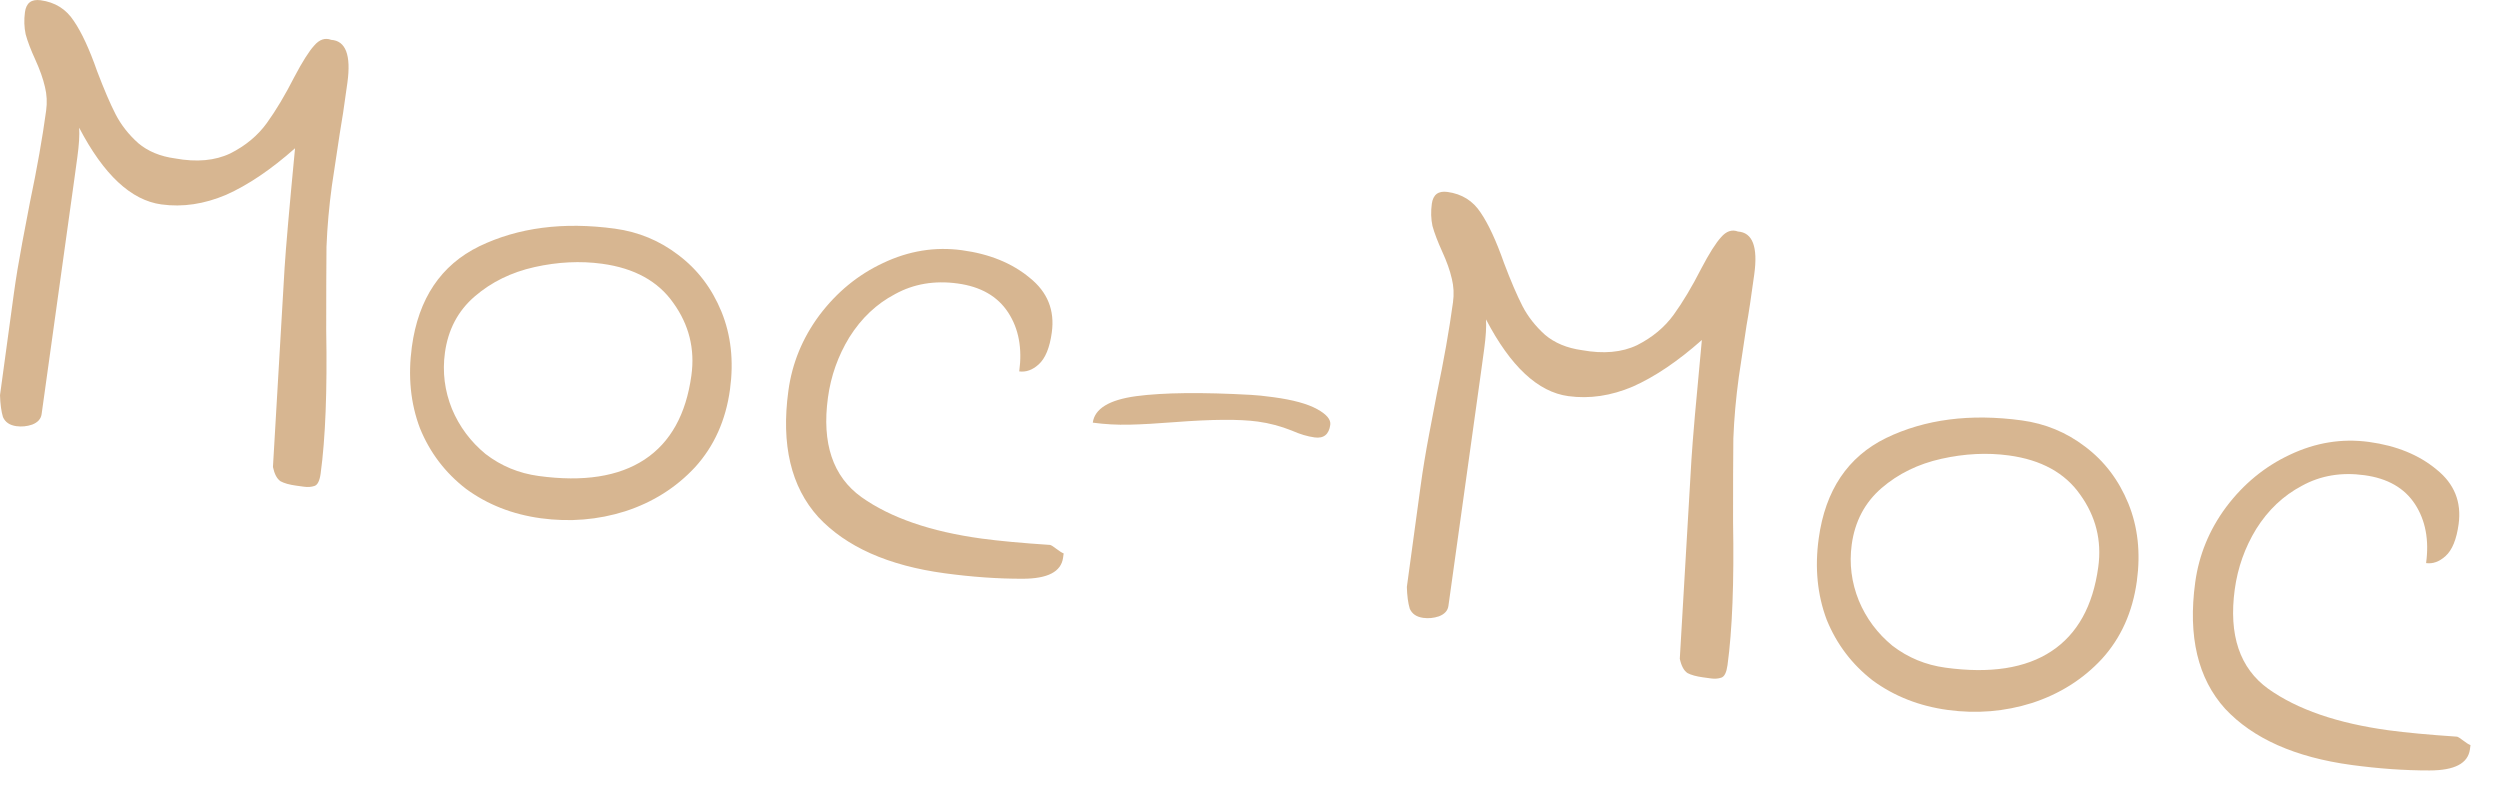 <?xml version="1.0" encoding="utf-8"?>
<svg xmlns="http://www.w3.org/2000/svg" fill="none" height="100%" overflow="visible" preserveAspectRatio="none" style="display: block;" viewBox="0 0 62 20" width="100%">
<g id="Moc-Moc" opacity="0.5">
<path d="M8.231 4.605C8.161 5.119 8.116 5.624 8.097 6.121C8.092 6.607 8.09 7.295 8.09 8.183C8.117 9.684 8.071 10.871 7.952 11.743C7.928 11.922 7.877 12.025 7.801 12.051C7.724 12.077 7.638 12.084 7.542 12.071C7.447 12.058 7.381 12.049 7.345 12.044C7.178 12.021 7.049 11.985 6.958 11.936C6.869 11.876 6.806 11.757 6.769 11.582L7.057 6.655C7.088 6.16 7.174 5.167 7.317 3.677C6.721 4.205 6.151 4.59 5.607 4.832C5.064 5.062 4.53 5.142 4.004 5.07C3.251 4.968 2.571 4.333 1.963 3.167C1.975 3.351 1.96 3.593 1.919 3.891C1.878 4.19 1.855 4.363 1.848 4.411L1.032 10.271C1.015 10.39 0.937 10.477 0.795 10.531C0.668 10.574 0.538 10.587 0.407 10.569C0.239 10.546 0.128 10.47 0.073 10.341C0.031 10.201 0.007 10.021 0 9.801L0.342 7.292C0.394 6.909 0.465 6.481 0.554 6.006C0.643 5.531 0.706 5.199 0.744 5.009C0.918 4.181 1.051 3.426 1.144 2.745C1.172 2.542 1.162 2.346 1.115 2.157C1.069 1.956 0.99 1.732 0.878 1.485C0.765 1.239 0.684 1.027 0.636 0.85C0.599 0.674 0.593 0.491 0.619 0.3C0.65 0.073 0.779 -0.025 1.006 0.006C1.365 0.054 1.64 0.226 1.831 0.52C2.024 0.802 2.217 1.217 2.409 1.767C2.58 2.216 2.732 2.572 2.867 2.834C3.001 3.095 3.188 3.334 3.427 3.549C3.667 3.752 3.972 3.879 4.342 3.929C4.877 4.027 5.333 3.985 5.711 3.805C6.09 3.614 6.392 3.363 6.617 3.052C6.841 2.742 7.07 2.36 7.302 1.904C7.5 1.529 7.663 1.272 7.791 1.131C7.922 0.978 8.062 0.931 8.213 0.988C8.574 1.012 8.709 1.366 8.616 2.047C8.538 2.62 8.474 3.044 8.425 3.317L8.231 4.605Z" fill="#AF6D24"/>
<path d="M13.414 12.853C12.709 12.757 12.091 12.514 11.559 12.125C11.042 11.726 10.66 11.224 10.414 10.618C10.181 10.002 10.115 9.329 10.214 8.6C10.377 7.405 10.934 6.574 11.886 6.108C12.851 5.643 13.972 5.497 15.251 5.671C15.836 5.751 16.361 5.969 16.823 6.324C17.298 6.681 17.654 7.149 17.892 7.729C18.129 8.31 18.2 8.952 18.104 9.657C18 10.422 17.711 11.065 17.239 11.585C16.768 12.092 16.189 12.458 15.501 12.681C14.827 12.893 14.131 12.95 13.414 12.853ZM13.356 11.804C14.468 11.956 15.344 11.819 15.986 11.396C16.628 10.972 17.015 10.276 17.147 9.308C17.237 8.651 17.087 8.052 16.698 7.512C16.321 6.974 15.732 6.65 14.931 6.541C14.394 6.468 13.836 6.495 13.259 6.623C12.681 6.752 12.186 6.995 11.772 7.352C11.358 7.709 11.112 8.175 11.034 8.749C10.969 9.227 11.027 9.691 11.209 10.142C11.393 10.581 11.671 10.954 12.043 11.26C12.428 11.556 12.866 11.737 13.356 11.804Z" fill="#AF6D24"/>
<path d="M23.427 14.217C22.028 14.027 20.984 13.562 20.293 12.822C19.616 12.073 19.369 11.029 19.552 9.69C19.644 9.009 19.9 8.387 20.317 7.823C20.749 7.248 21.276 6.815 21.9 6.523C22.538 6.22 23.192 6.114 23.861 6.206C24.542 6.298 25.101 6.527 25.539 6.891C25.978 7.243 26.16 7.694 26.085 8.243C26.033 8.626 25.923 8.891 25.757 9.039C25.605 9.176 25.445 9.233 25.277 9.211C25.355 8.637 25.264 8.15 25.002 7.749C24.74 7.348 24.322 7.108 23.748 7.03C23.175 6.952 22.658 7.04 22.197 7.294C21.738 7.535 21.361 7.892 21.065 8.363C20.784 8.823 20.606 9.323 20.533 9.86C20.378 10.996 20.655 11.819 21.365 12.329C22.086 12.841 23.08 13.184 24.347 13.357C24.777 13.415 25.342 13.468 26.042 13.514C26.066 13.518 26.116 13.549 26.194 13.608C26.271 13.667 26.332 13.706 26.379 13.725L26.364 13.832C26.317 14.179 25.983 14.352 25.362 14.353C24.741 14.354 24.096 14.308 23.427 14.217Z" fill="#AF6D24"/>
<path d="M27.101 10.482C27.148 10.135 27.506 9.916 28.176 9.825C28.858 9.735 29.809 9.725 31.029 9.793C31.162 9.799 31.348 9.819 31.587 9.851C32.065 9.916 32.423 10.014 32.661 10.144C32.899 10.274 33.009 10.404 32.991 10.536C32.958 10.775 32.828 10.879 32.601 10.848C32.422 10.823 32.235 10.767 32.04 10.68C31.763 10.569 31.481 10.494 31.194 10.455C30.74 10.393 30.058 10.398 29.147 10.468C28.692 10.504 28.312 10.525 28.007 10.532C27.701 10.539 27.399 10.522 27.101 10.482Z" fill="#AF6D24"/>
<path d="M43.121 9.36C43.051 9.874 43.006 10.379 42.987 10.875C42.982 11.361 42.979 12.049 42.98 12.938C43.007 14.438 42.961 15.625 42.842 16.497C42.817 16.677 42.767 16.779 42.69 16.805C42.614 16.832 42.528 16.838 42.432 16.825C42.336 16.812 42.271 16.803 42.235 16.798C42.068 16.775 41.938 16.74 41.848 16.691C41.759 16.63 41.696 16.512 41.659 16.336L41.947 11.409C41.977 10.914 42.064 9.922 42.206 8.432C41.611 8.959 41.041 9.344 40.497 9.586C39.954 9.817 39.42 9.896 38.894 9.824C38.141 9.722 37.461 9.087 36.853 7.921C36.864 8.105 36.85 8.347 36.809 8.646C36.768 8.944 36.745 9.118 36.738 9.166L35.921 15.025C35.905 15.145 35.826 15.231 35.685 15.285C35.557 15.328 35.428 15.341 35.296 15.323C35.129 15.3 35.018 15.224 34.962 15.095C34.92 14.956 34.896 14.776 34.89 14.556L35.232 12.046C35.284 11.664 35.354 11.235 35.444 10.76C35.532 10.286 35.596 9.953 35.634 9.764C35.808 8.935 35.941 8.18 36.034 7.499C36.062 7.296 36.052 7.1 36.005 6.911C35.959 6.71 35.88 6.486 35.767 6.24C35.655 5.993 35.574 5.781 35.525 5.604C35.488 5.429 35.483 5.245 35.509 5.054C35.54 4.827 35.669 4.729 35.896 4.76C36.255 4.809 36.529 4.98 36.721 5.274C36.913 5.556 37.106 5.972 37.299 6.521C37.469 6.971 37.622 7.326 37.756 7.588C37.891 7.85 38.078 8.088 38.316 8.303C38.556 8.506 38.862 8.633 39.232 8.684C39.767 8.781 40.223 8.74 40.6 8.56C40.979 8.368 41.281 8.117 41.506 7.807C41.731 7.497 41.96 7.114 42.192 6.659C42.389 6.284 42.552 6.026 42.681 5.885C42.811 5.733 42.952 5.685 43.102 5.742C43.464 5.767 43.599 6.12 43.506 6.801C43.428 7.375 43.364 7.798 43.314 8.071L43.121 9.36Z" fill="#AF6D24"/>
<path d="M48.304 17.607C47.599 17.511 46.981 17.268 46.449 16.88C45.931 16.48 45.55 15.978 45.303 15.372C45.071 14.756 45.004 14.084 45.104 13.355C45.267 12.16 45.824 11.329 46.776 10.862C47.74 10.397 48.862 10.252 50.141 10.426C50.726 10.506 51.25 10.723 51.713 11.078C52.188 11.435 52.544 11.904 52.782 12.484C53.019 13.064 53.09 13.707 52.994 14.412C52.889 15.177 52.601 15.819 52.129 16.339C51.658 16.847 51.078 17.212 50.391 17.435C49.717 17.647 49.021 17.705 48.304 17.607ZM48.246 16.558C49.357 16.71 50.234 16.574 50.876 16.15C51.518 15.726 51.905 15.03 52.037 14.062C52.127 13.405 51.977 12.806 51.588 12.266C51.211 11.728 50.622 11.404 49.821 11.295C49.283 11.222 48.726 11.249 48.148 11.378C47.571 11.506 47.075 11.749 46.661 12.106C46.248 12.464 46.002 12.929 45.923 13.503C45.858 13.981 45.917 14.445 46.099 14.896C46.282 15.335 46.56 15.708 46.932 16.014C47.318 16.31 47.756 16.491 48.246 16.558Z" fill="#AF6D24"/>
<path d="M58.316 18.971C56.918 18.781 55.874 18.316 55.183 17.577C54.506 16.827 54.259 15.783 54.441 14.444C54.534 13.763 54.789 13.141 55.207 12.577C55.638 12.003 56.166 11.569 56.79 11.277C57.428 10.975 58.081 10.869 58.751 10.96C59.432 11.053 59.991 11.281 60.428 11.645C60.867 11.997 61.049 12.448 60.974 12.998C60.922 13.38 60.813 13.645 60.647 13.793C60.494 13.93 60.334 13.988 60.167 13.965C60.245 13.391 60.153 12.904 59.892 12.503C59.63 12.102 59.212 11.863 58.638 11.785C58.065 11.706 57.547 11.794 57.087 12.048C56.628 12.29 56.251 12.646 55.955 13.117C55.673 13.578 55.496 14.077 55.422 14.615C55.268 15.75 55.545 16.573 56.255 17.084C56.976 17.596 57.97 17.938 59.237 18.111C59.667 18.169 60.232 18.222 60.932 18.269C60.956 18.272 61.006 18.303 61.083 18.362C61.16 18.422 61.222 18.46 61.268 18.479L61.254 18.586C61.206 18.933 60.872 19.107 60.252 19.107C59.631 19.108 58.986 19.062 58.316 18.971Z" fill="#AF6D24"/>
</g>
</svg>